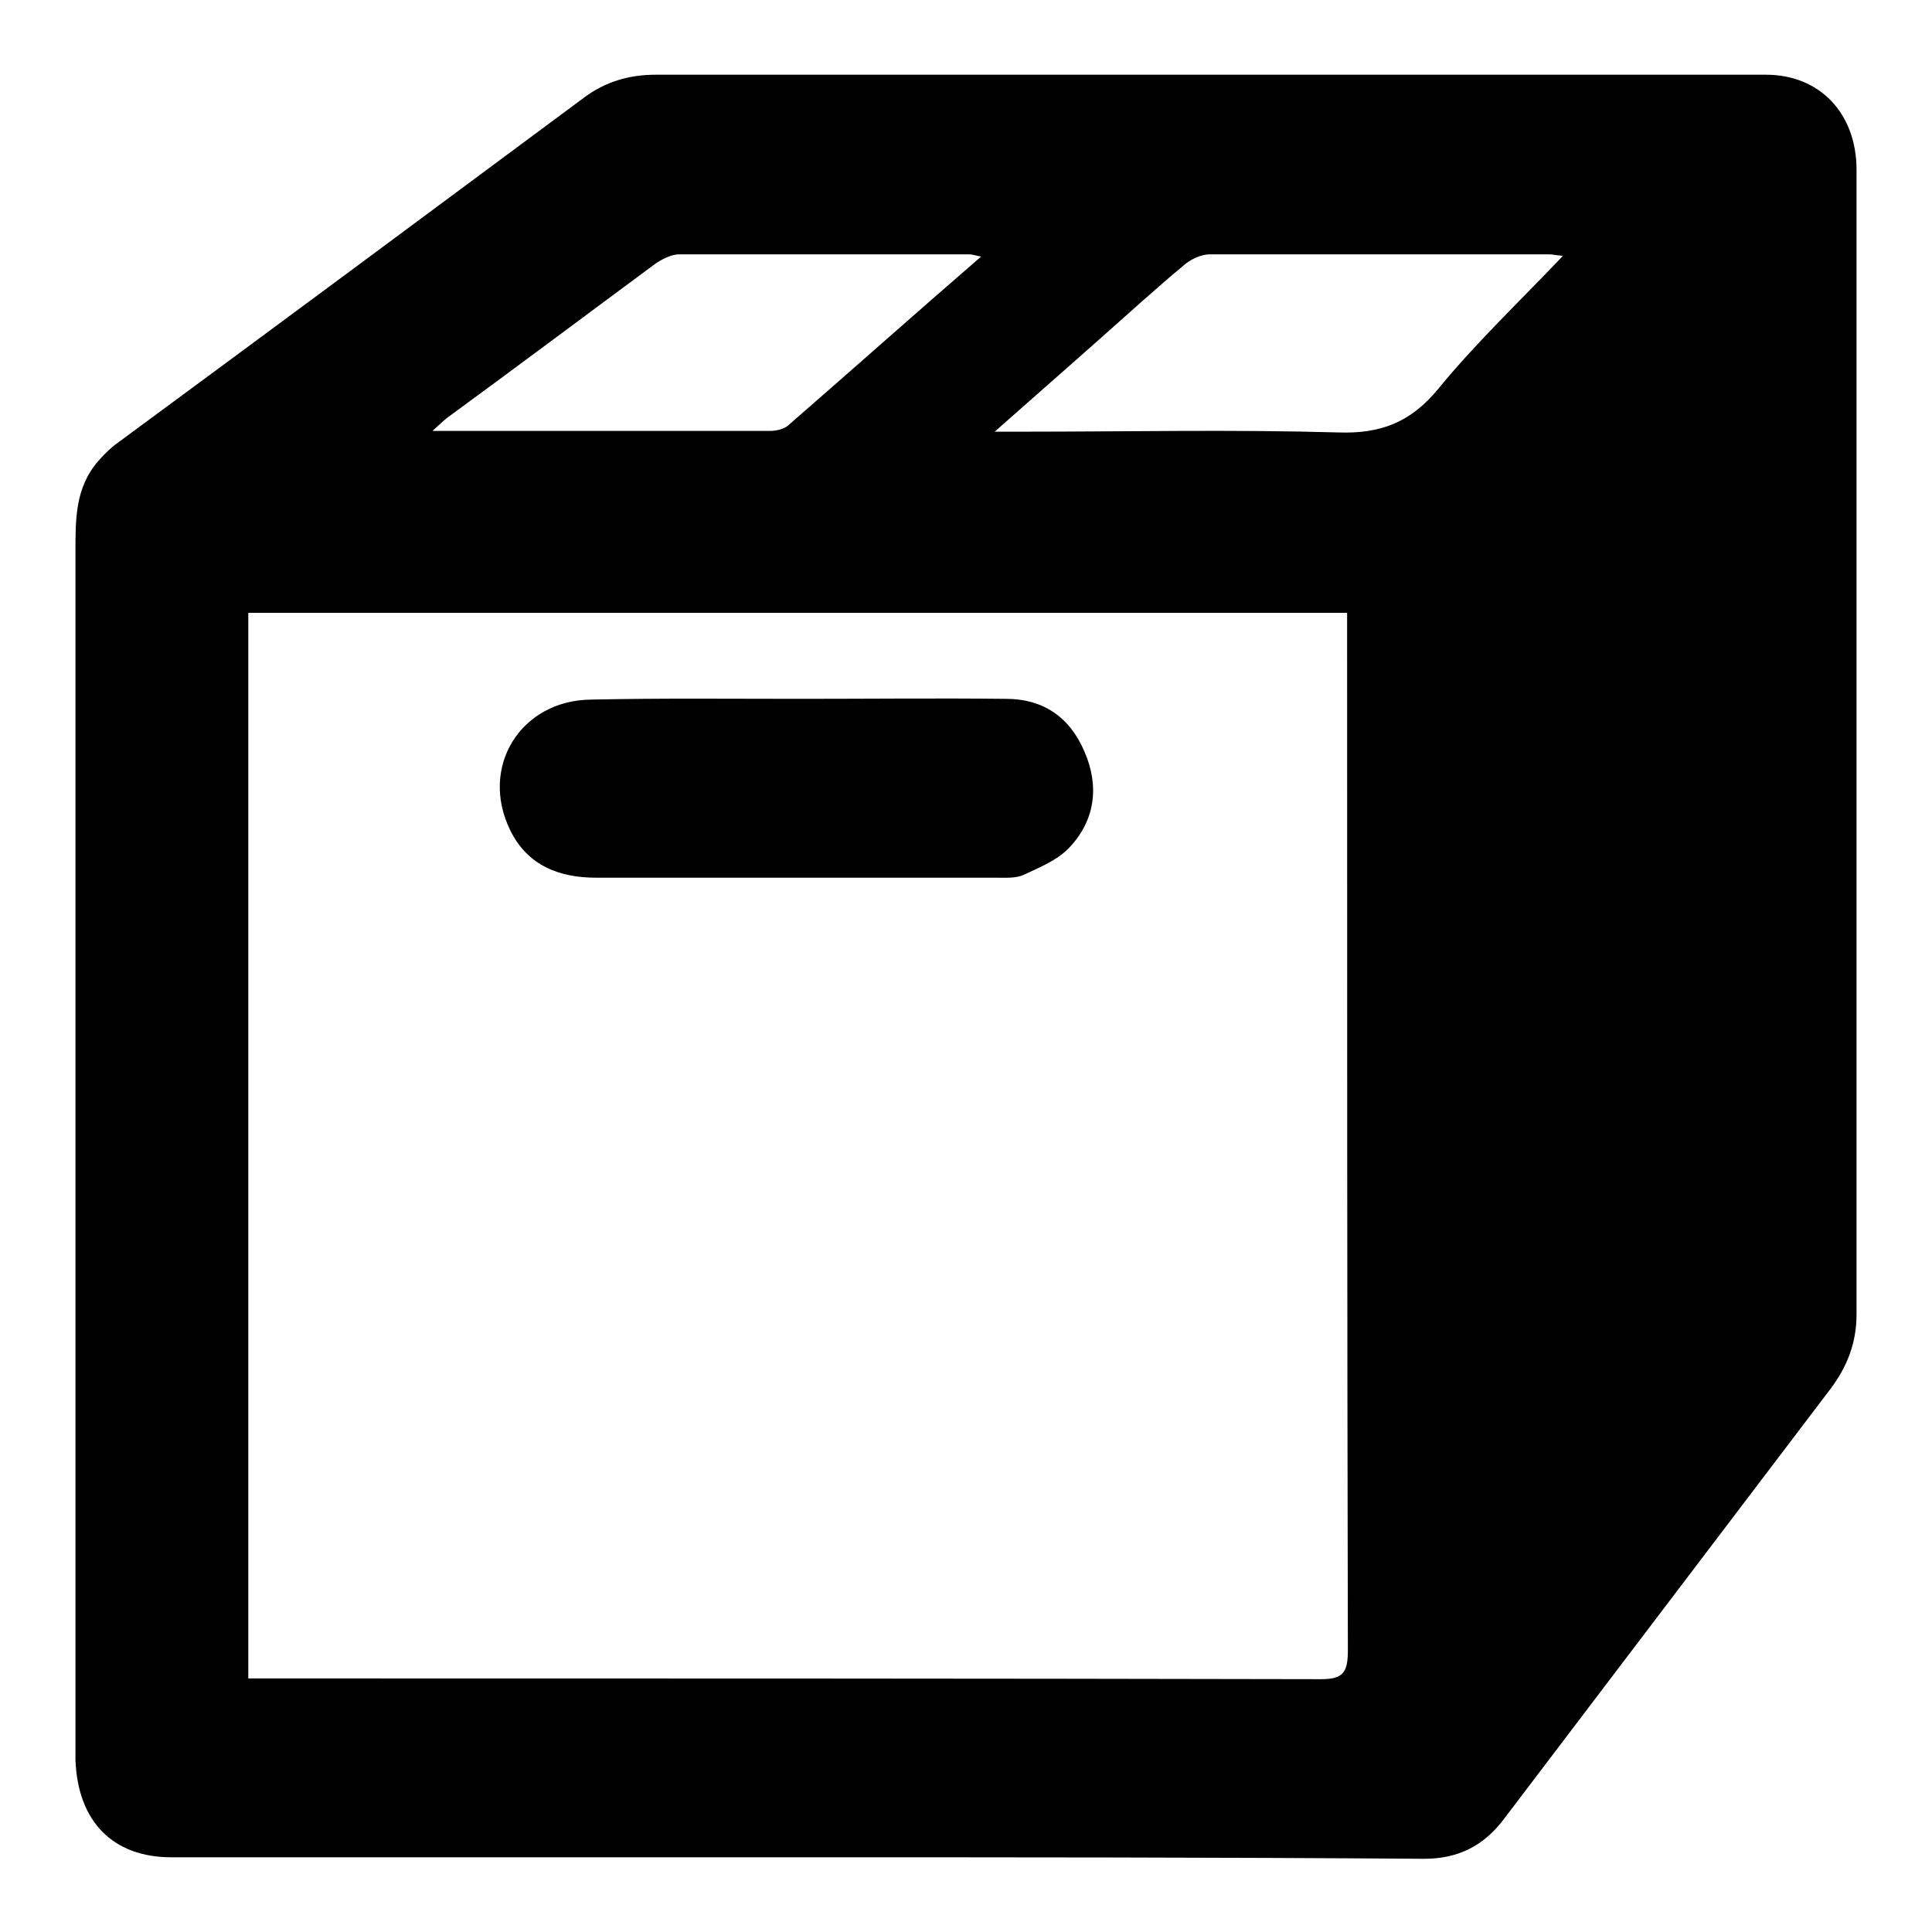 <?xml version="1.0" encoding="utf-8"?>
<!-- Svg Vector Icons : http://www.onlinewebfonts.com/icon -->
<!DOCTYPE svg PUBLIC "-//W3C//DTD SVG 1.1//EN" "http://www.w3.org/Graphics/SVG/1.1/DTD/svg11.dtd">
<svg version="1.1" xmlns="http://www.w3.org/2000/svg" xmlns:xlink="http://www.w3.org/1999/xlink" x="0px" y="0px" viewBox="0 0 256 256" enable-background="new 0 0 256 256" xml:space="preserve">
<g><g><path fill="#000000" d="M105.7,246.1c-27.6,0-55.3,0-83,0c-7.7,0-12.4-4.7-12.7-12.9c0-0.9,0-1.8,0-2.7c0-52.3,0-104.7,0-157.1c0-4.5-0.1-8.8,3.1-12.4c0.8-0.9,1.6-1.7,2.6-2.4C36.2,43.5,56.7,28.3,77.3,13c2.9-2.2,6.1-3.1,9.6-3.1c49,0,98.1,0,147.1,0c7.1,0,12,5.1,12,12.6c0,50.6,0,101.1,0,151.7c0,3.8-1.3,7-3.5,9.9c-14.4,19-28.8,37.9-43.2,56.9c-2.7,3.6-6.1,5.3-10.6,5.3C161,246.1,133.4,246.1,105.7,246.1z M178.5,81.2c-48.8,0-97.2,0-145.6,0c0,47.1,0,94.1,0,141.2c1.2,0,2.2,0,3.3,0c46.3,0,92.5,0,138.8,0.1c2.9,0,3.6-0.8,3.6-3.8c-0.1-44.7-0.1-89.3-0.1-134C178.5,83.7,178.5,82.6,178.5,81.2z M207.1,33.9c-1.1-0.1-1.4-0.2-1.8-0.2c-15,0-30,0-45,0c-1.2,0-2.6,0.7-3.5,1.5c-3.6,3-7,6.1-10.5,9.2c-4.6,4.1-9.2,8.1-14.5,12.8c1.7,0,2.6,0,3.6,0c14,0,27.9-0.3,41.9,0.1c5.6,0.2,9.6-1.3,13.3-5.8C195.5,45.5,201.2,40.1,207.1,33.9z M130,34c-0.9-0.2-1.3-0.3-1.6-0.3c-12.8,0-25.6,0-38.4,0c-1,0-2.2,0.6-3.1,1.2c-9.2,6.8-18.4,13.7-27.7,20.5c-0.5,0.4-1,0.9-1.9,1.7c15.3,0,30,0,44.7,0c0.8,0,1.8-0.2,2.4-0.7C112.8,49.1,121.1,41.7,130,34z"/><path fill="#000000" d="M106,92.6c9.1,0,18.2-0.1,27.3,0c4.8,0,8.4,2.3,10.4,7c2,4.6,1.4,9.1-2,12.7c-1.6,1.7-3.9,2.6-6,3.6c-1.1,0.5-2.4,0.4-3.7,0.4c-17.7,0-35.3,0-53,0c-4.9,0-9.1-1.6-11.4-6.3c-4.1-8.4,1.4-17.2,10.7-17.3C87.6,92.5,96.8,92.6,106,92.6z"/></g></g>
</svg>